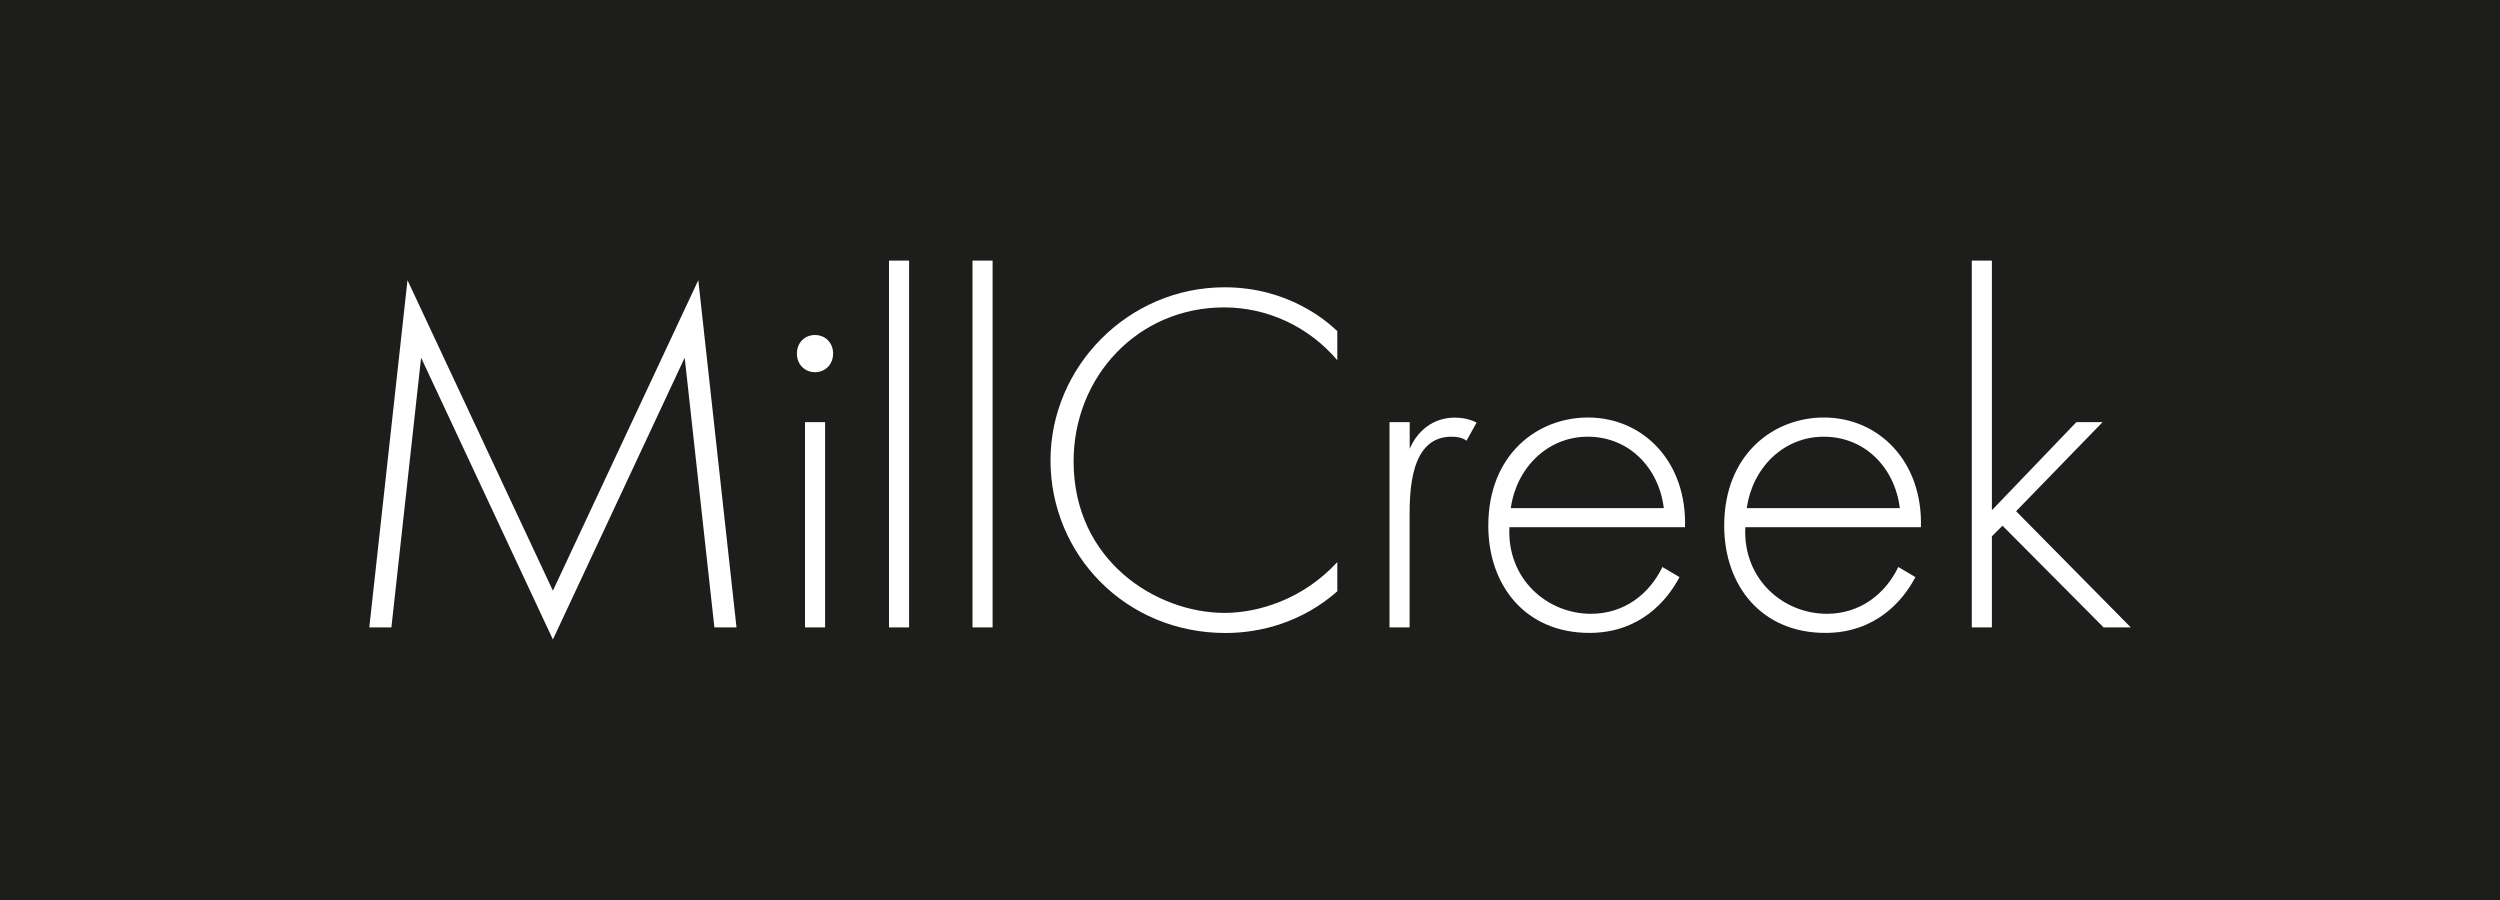 <?xml version="1.0" encoding="UTF-8"?><svg id="uuid-842a1fcc-3188-4699-bb22-39f0135eca6a" xmlns="http://www.w3.org/2000/svg" viewBox="0 0 250 90"><defs><style>.uuid-8fbad604-2f6c-4bcf-89ed-74b24e16c9bf{fill:#1d1d1b;}.uuid-89a789bc-1b10-4fb5-8692-fec42e8e9ec3{fill:#fff;}</style></defs><rect class="uuid-8fbad604-2f6c-4bcf-89ed-74b24e16c9bf" width="250.06" height="90"/><path class="uuid-89a789bc-1b10-4fb5-8692-fec42e8e9ec3" d="M36.93,62.74l3.82-34.72,14.54,31.05,14.54-31.05,3.82,34.72h-2.21l-2.97-26.97-13.18,28.18-13.18-28.18-2.97,26.97h-2.21Z"/><path class="uuid-89a789bc-1b10-4fb5-8692-fec42e8e9ec3" d="M79.69,35.36c0-1.11.8-1.86,1.81-1.86s1.81.75,1.81,1.86-.81,1.86-1.81,1.86-1.81-.76-1.81-1.86ZM82.51,42.21v20.53h-2.01v-20.53h2.01Z"/><path class="uuid-89a789bc-1b10-4fb5-8692-fec42e8e9ec3" d="M90.91,26.06v36.68h-2.01V26.06h2.01Z"/><path class="uuid-89a789bc-1b10-4fb5-8692-fec42e8e9ec3" d="M99.26,26.06v36.68h-2.01V26.06h2.01Z"/><path class="uuid-89a789bc-1b10-4fb5-8692-fec42e8e9ec3" d="M133.73,36.02c-2.87-3.37-6.99-5.28-11.32-5.28-8.6,0-15.05,6.89-15.05,15.4,0,9.96,8.3,15.15,15.1,15.15,3.37,0,7.85-1.36,11.27-5.08v2.92c-3.42,3.02-7.55,4.17-11.17,4.17-10.06,0-17.51-7.9-17.51-17.26s7.75-17.31,17.41-17.31c6.39,0,10.26,3.42,11.27,4.38v2.92Z"/><path class="uuid-89a789bc-1b10-4fb5-8692-fec42e8e9ec3" d="M138.96,42.21h2.01v2.67c.75-1.76,2.31-3.12,4.53-3.12.55,0,1.41.1,2.16.5l-1.01,1.81c-.2-.15-.6-.4-1.51-.4-4.13,0-4.18,5.48-4.18,8.05v11.02h-2.01v-20.53Z"/><path class="uuid-89a789bc-1b10-4fb5-8692-fec42e8e9ec3" d="M150.94,52.72c-.25,5.23,3.82,8.66,8.15,8.66,3.32,0,5.84-1.96,7.15-4.68l1.71,1.01c-1.21,2.31-3.93,5.58-9.01,5.58-6.39,0-10.11-4.73-10.11-10.72,0-7.14,4.93-10.82,9.96-10.82,5.54,0,9.91,4.43,9.71,10.97h-17.56ZM166.38,50.81c-.5-4.08-3.52-7.14-7.6-7.14s-7.15,3.17-7.7,7.14h15.3Z"/><path class="uuid-89a789bc-1b10-4fb5-8692-fec42e8e9ec3" d="M174.53,52.72c-.25,5.23,3.82,8.66,8.15,8.66,3.32,0,5.84-1.96,7.15-4.68l1.71,1.01c-1.21,2.31-3.93,5.58-9.01,5.58-6.39,0-10.11-4.73-10.11-10.72,0-7.14,4.93-10.82,9.96-10.82,5.53,0,9.91,4.43,9.71,10.97h-17.56ZM189.98,50.81c-.5-4.08-3.52-7.14-7.6-7.14s-7.15,3.17-7.7,7.14h15.3Z"/><path class="uuid-89a789bc-1b10-4fb5-8692-fec42e8e9ec3" d="M199.19,26.06v24.96l8.45-8.81h2.62l-8.65,8.91,11.47,11.62h-2.72l-10.11-10.17-1.06,1.06v9.11h-2.01V26.06h2.01Z"/></svg>